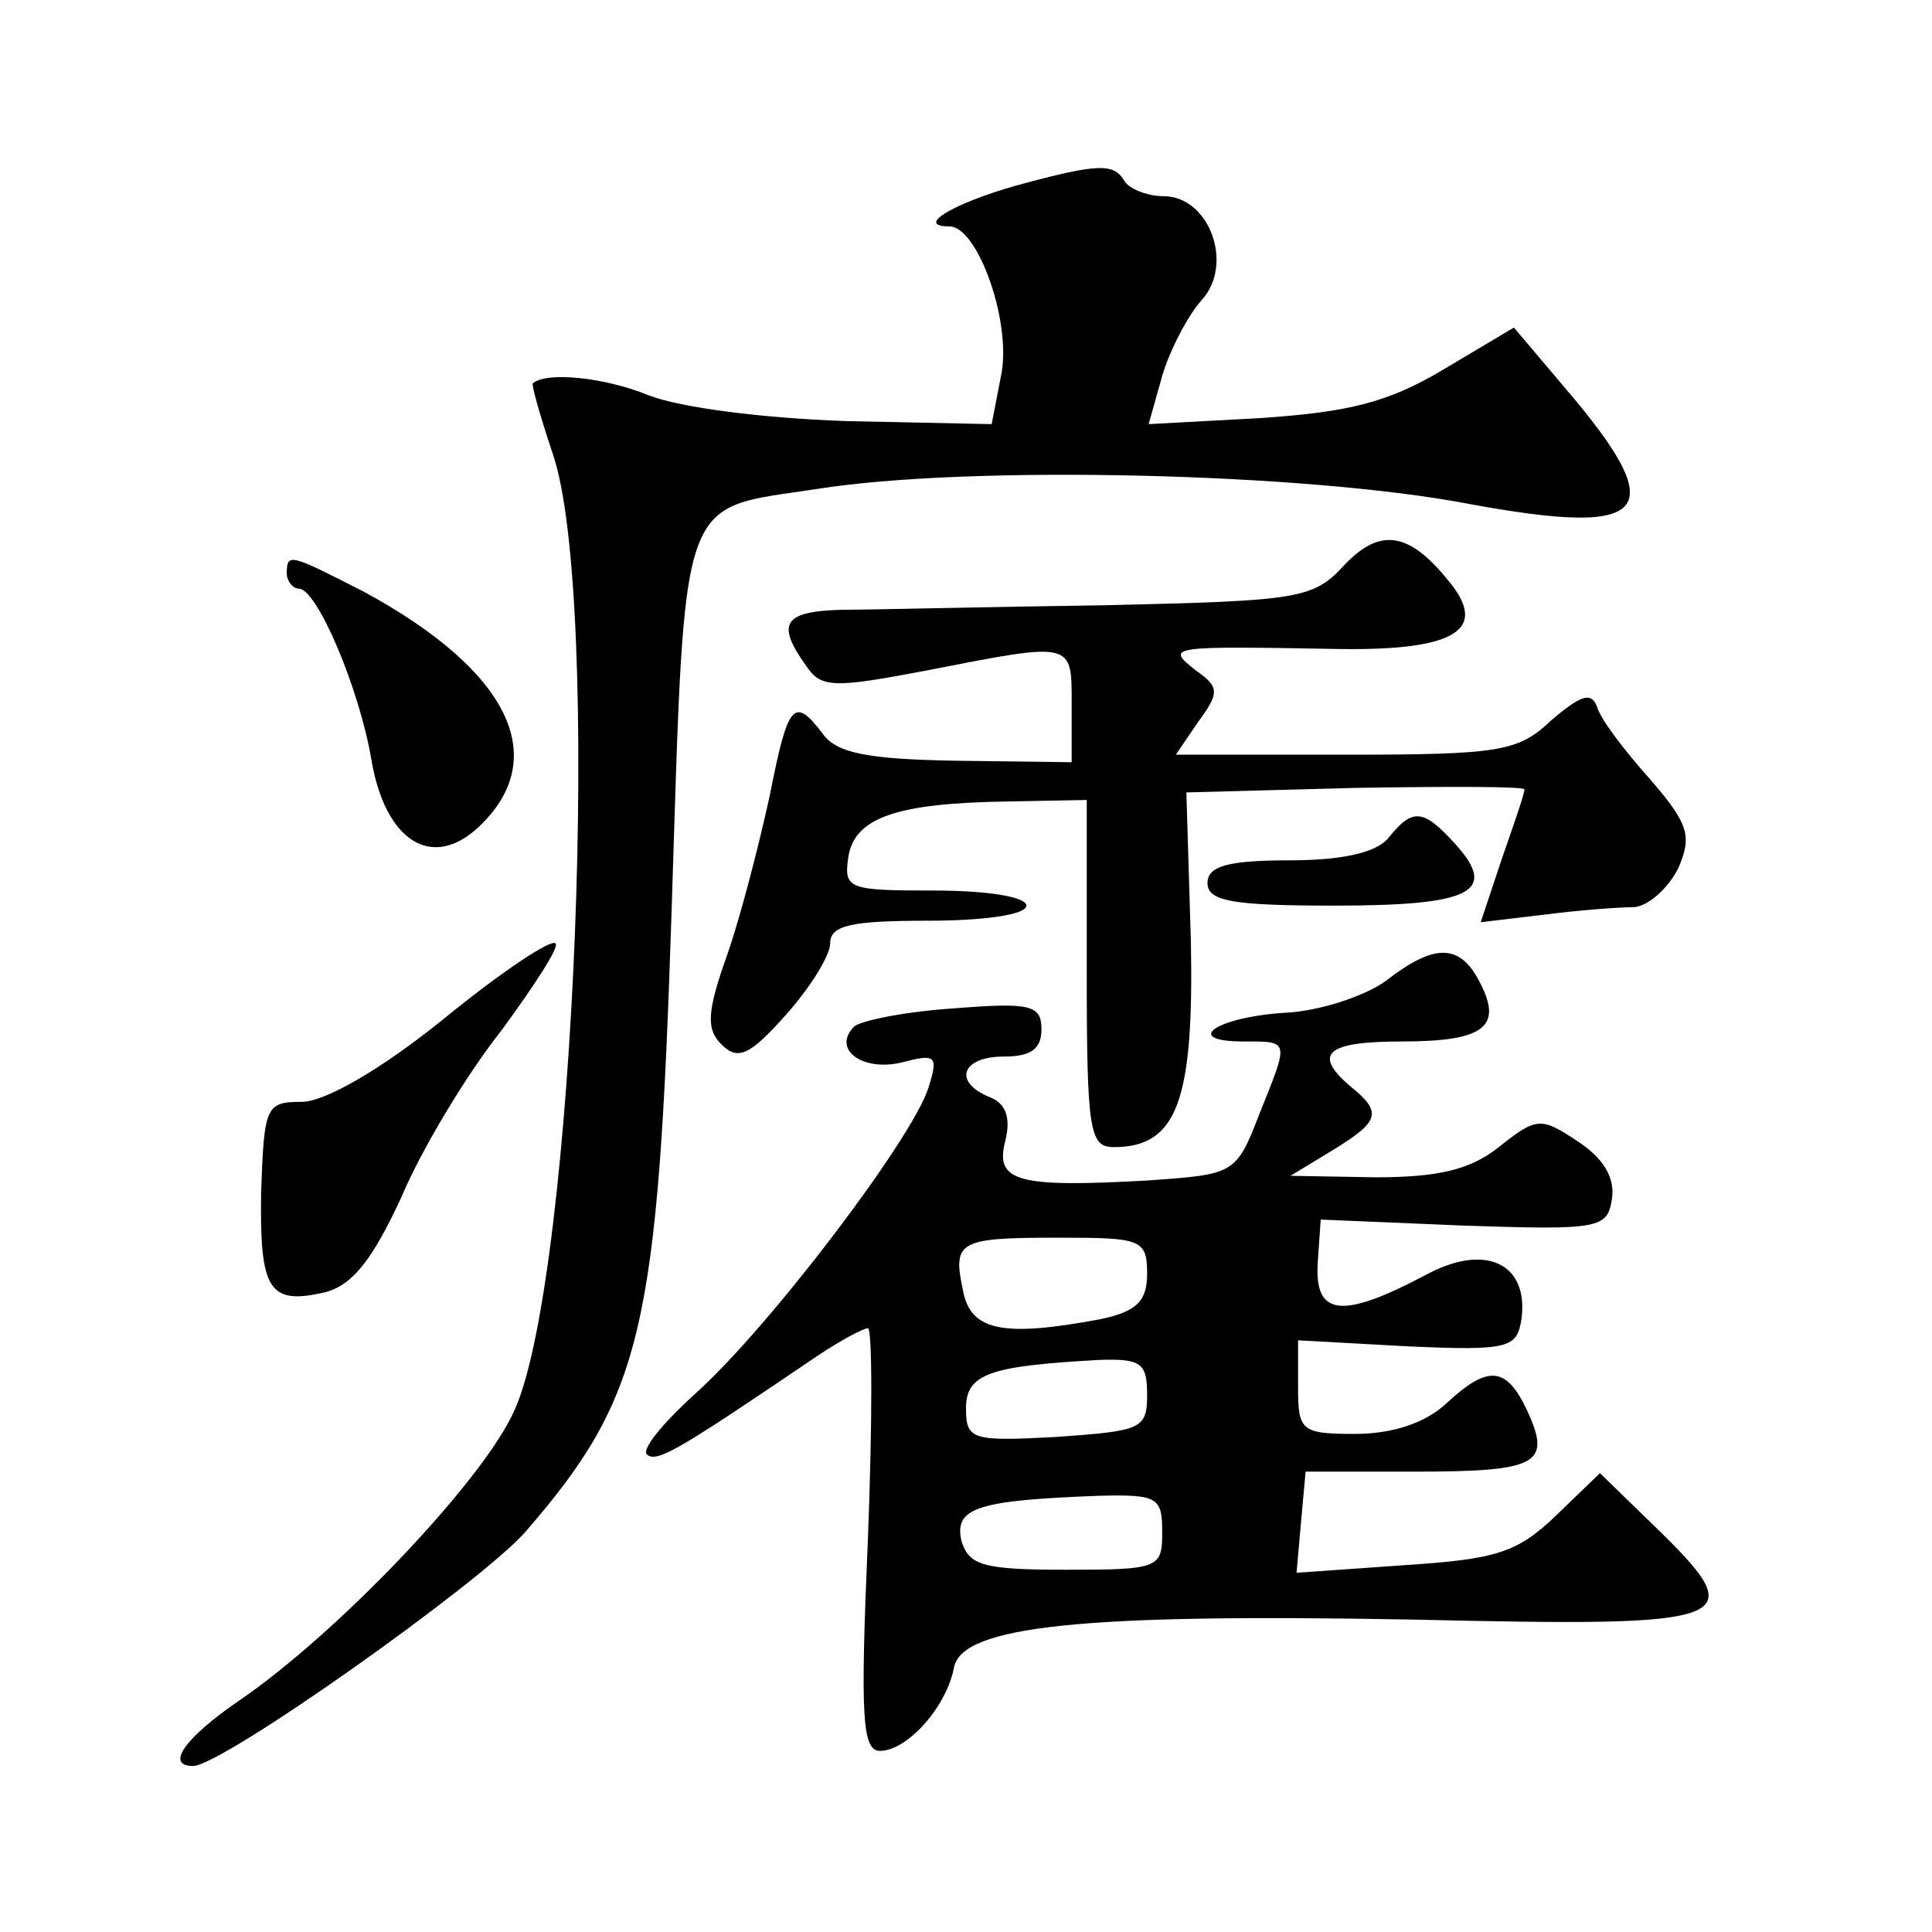 <?xml version="1.0" standalone="no"?>
<!DOCTYPE svg PUBLIC "-//W3C//DTD SVG 20010904//EN"
 "http://www.w3.org/TR/2001/REC-SVG-20010904/DTD/svg10.dtd">
<svg version="1.0" xmlns="http://www.w3.org/2000/svg"
 width="128pt" height="128pt" viewBox="0 0 128 128"
 preserveAspectRatio="xMidYMid meet">
<g transform="translate(0,128) scale(0.1,-0.1)"
fill="#0" stroke="none">
<path d="M673 1157 c-42 -12 -67 -27 -44 -27 19 0 42 -65 34 -100 l-6 -31 -96 2
c-57 2 -110 9 -131 17 -29 12 -68 16 -77 8 -1 -1 5 -22 13 -46 33 -94 15 -545 -25
-634 -20 -46 -117 -148 -183 -193 -35 -24 -49 -43 -30 -43 19 0 190 121 220 155
78 90 88 134 97 413 9 280 4 264 96 278 100 16 324 11 433 -10 120 -22 134 -6 62
78 l-33 39 -47 -28 c-37 -22 -63 -28 -121 -32 l-74 -4 9 32 c5 17 17 40 26 50 22
24 5 69 -25 69 -11 0 -23 5 -26 10 -7 12 -17 12 -72 -3z M891 906 c-21 -23 -30
-24 -159 -27 -76 -1 -154 -3 -174 -3 -39 -1 -44 -9 -24 -37 10 -15 18 -15 81 -3
97 19 95 19 95 -23 l0 -38 -77 1 c-58 1 -79 5 -88 18 -19 25 -23 20 -35 -41 -7
-32 -19 -79 -28 -105 -14 -39 -14 -50 -4 -60 11 -11 19 -7 43 20 16 18 29 39 29
47 0 12 14 15 65 15 37 0 65 4 65 10 0 6 -27 10 -61 10 -57 0 -60 1 -57 22 4 26
31 36 106 37 l52 1 0 -115 c0 -105 2 -115 18 -115 42 0 53 31 51 136 l-3 99 112
3 c62 1 112 1 112 -1 0 -3 -7 -23 -15 -46 l-14 -42 42 5 c23 3 50 5 60 5 9 1 22
12 29 26 9 21 7 29 -19 59 -17 19 -33 40 -35 48 -4 10 -11 7 -30 -9 -22 -21 -34
-23 -137 -23 l-112 0 15 22 c14 19 14 23 -2 34 -20 16 -18 16 96 14 77 -1 99 13
71 46 -26 32 -45 34 -68 10z M190 900 c0 -5 4 -10 8 -10 12 0 40 -66 48 -113 9
-54 40 -74 71 -45 49 46 20 104 -76 156 -49 25 -51 26 -51 12z M920 725 c-8 -10
-31 -15 -66 -15 -41 0 -54 -4 -54 -15 0 -12 16 -15 84 -15 91 0 109 9 80 41 -21
23 -28 24 -44 4z M294 605 c-42 -34 -79 -55 -94 -55 -24 0 -25 -3 -27 -60 -1 -65
5 -75 43 -66 18 5 31 22 50 63 13 31 43 81 66 110 22 30 39 56 36 58 -3 3 -36 -19
-74 -50z M918 630 c-14 -10 -44 -20 -67 -21 -46 -3 -68 -19 -27 -19 31 0 30 1 10
-49 -15 -39 -17 -39 -72 -43 -88 -5 -103 -1 -96 26 4 16 0 25 -10 29 -25 10 -19
27 9 27 18 0 25 5 25 18 0 16 -7 18 -57 14 -32 -2 -62 -8 -67 -12 -15 -15 5 -30
31 -24 23 6 25 5 18 -17 -11 -34 -105 -158 -154 -202 -22 -20 -37 -38 -32 -41 7
-5 23 5 113 66 15 10 30 18 33 18 3 0 3 -63 0 -140 -5 -116 -4 -140 8 -140 18 0
44 29 49 55 5 28 86 36 303 32 219 -5 227 -2 160 63 l-35 34 -29 -28 c-26 -25 -40
-29 -101 -33 l-71 -5 3 34 3 33 72 0 c82 0 91 5 75 40 -14 30 -26 31 -54 5 -14
-13 -36 -20 -60 -20 -36 0 -38 2 -38 31 l0 31 73 -4 c67 -3 72 -1 75 18 5 37 -24
51 -64 29 -55 -29 -73 -27 -71 8 l2 29 95 -4 c90 -3 95 -2 98 18 2 14 -6 27 -23
38 -24 16 -27 16 -52 -4 -19 -15 -40 -20 -82 -20 l-56 1 28 17 c31 19 33 25 12
42 -26 22 -16 30 34 30 55 0 67 10 51 40 -13 25 -30 25 -62 0z m-158 -194 c0 -18
-7 -25 -31 -30 -64 -12 -86 -8 -91 19 -7 33 -3 35 64 35 54 0 58 -1 58 -24z m0
-80 c0 -23 -4 -24 -60 -28 -56 -3 -60 -2 -60 19 0 23 16 28 88 32 28 1 32 -2 32
-23z m10 -91 c0 -24 -2 -25 -64 -25 -55 0 -64 3 -69 19 -5 22 10 27 91 30 39 1
42 -1 42 -24z"/>
</g>
</svg>
